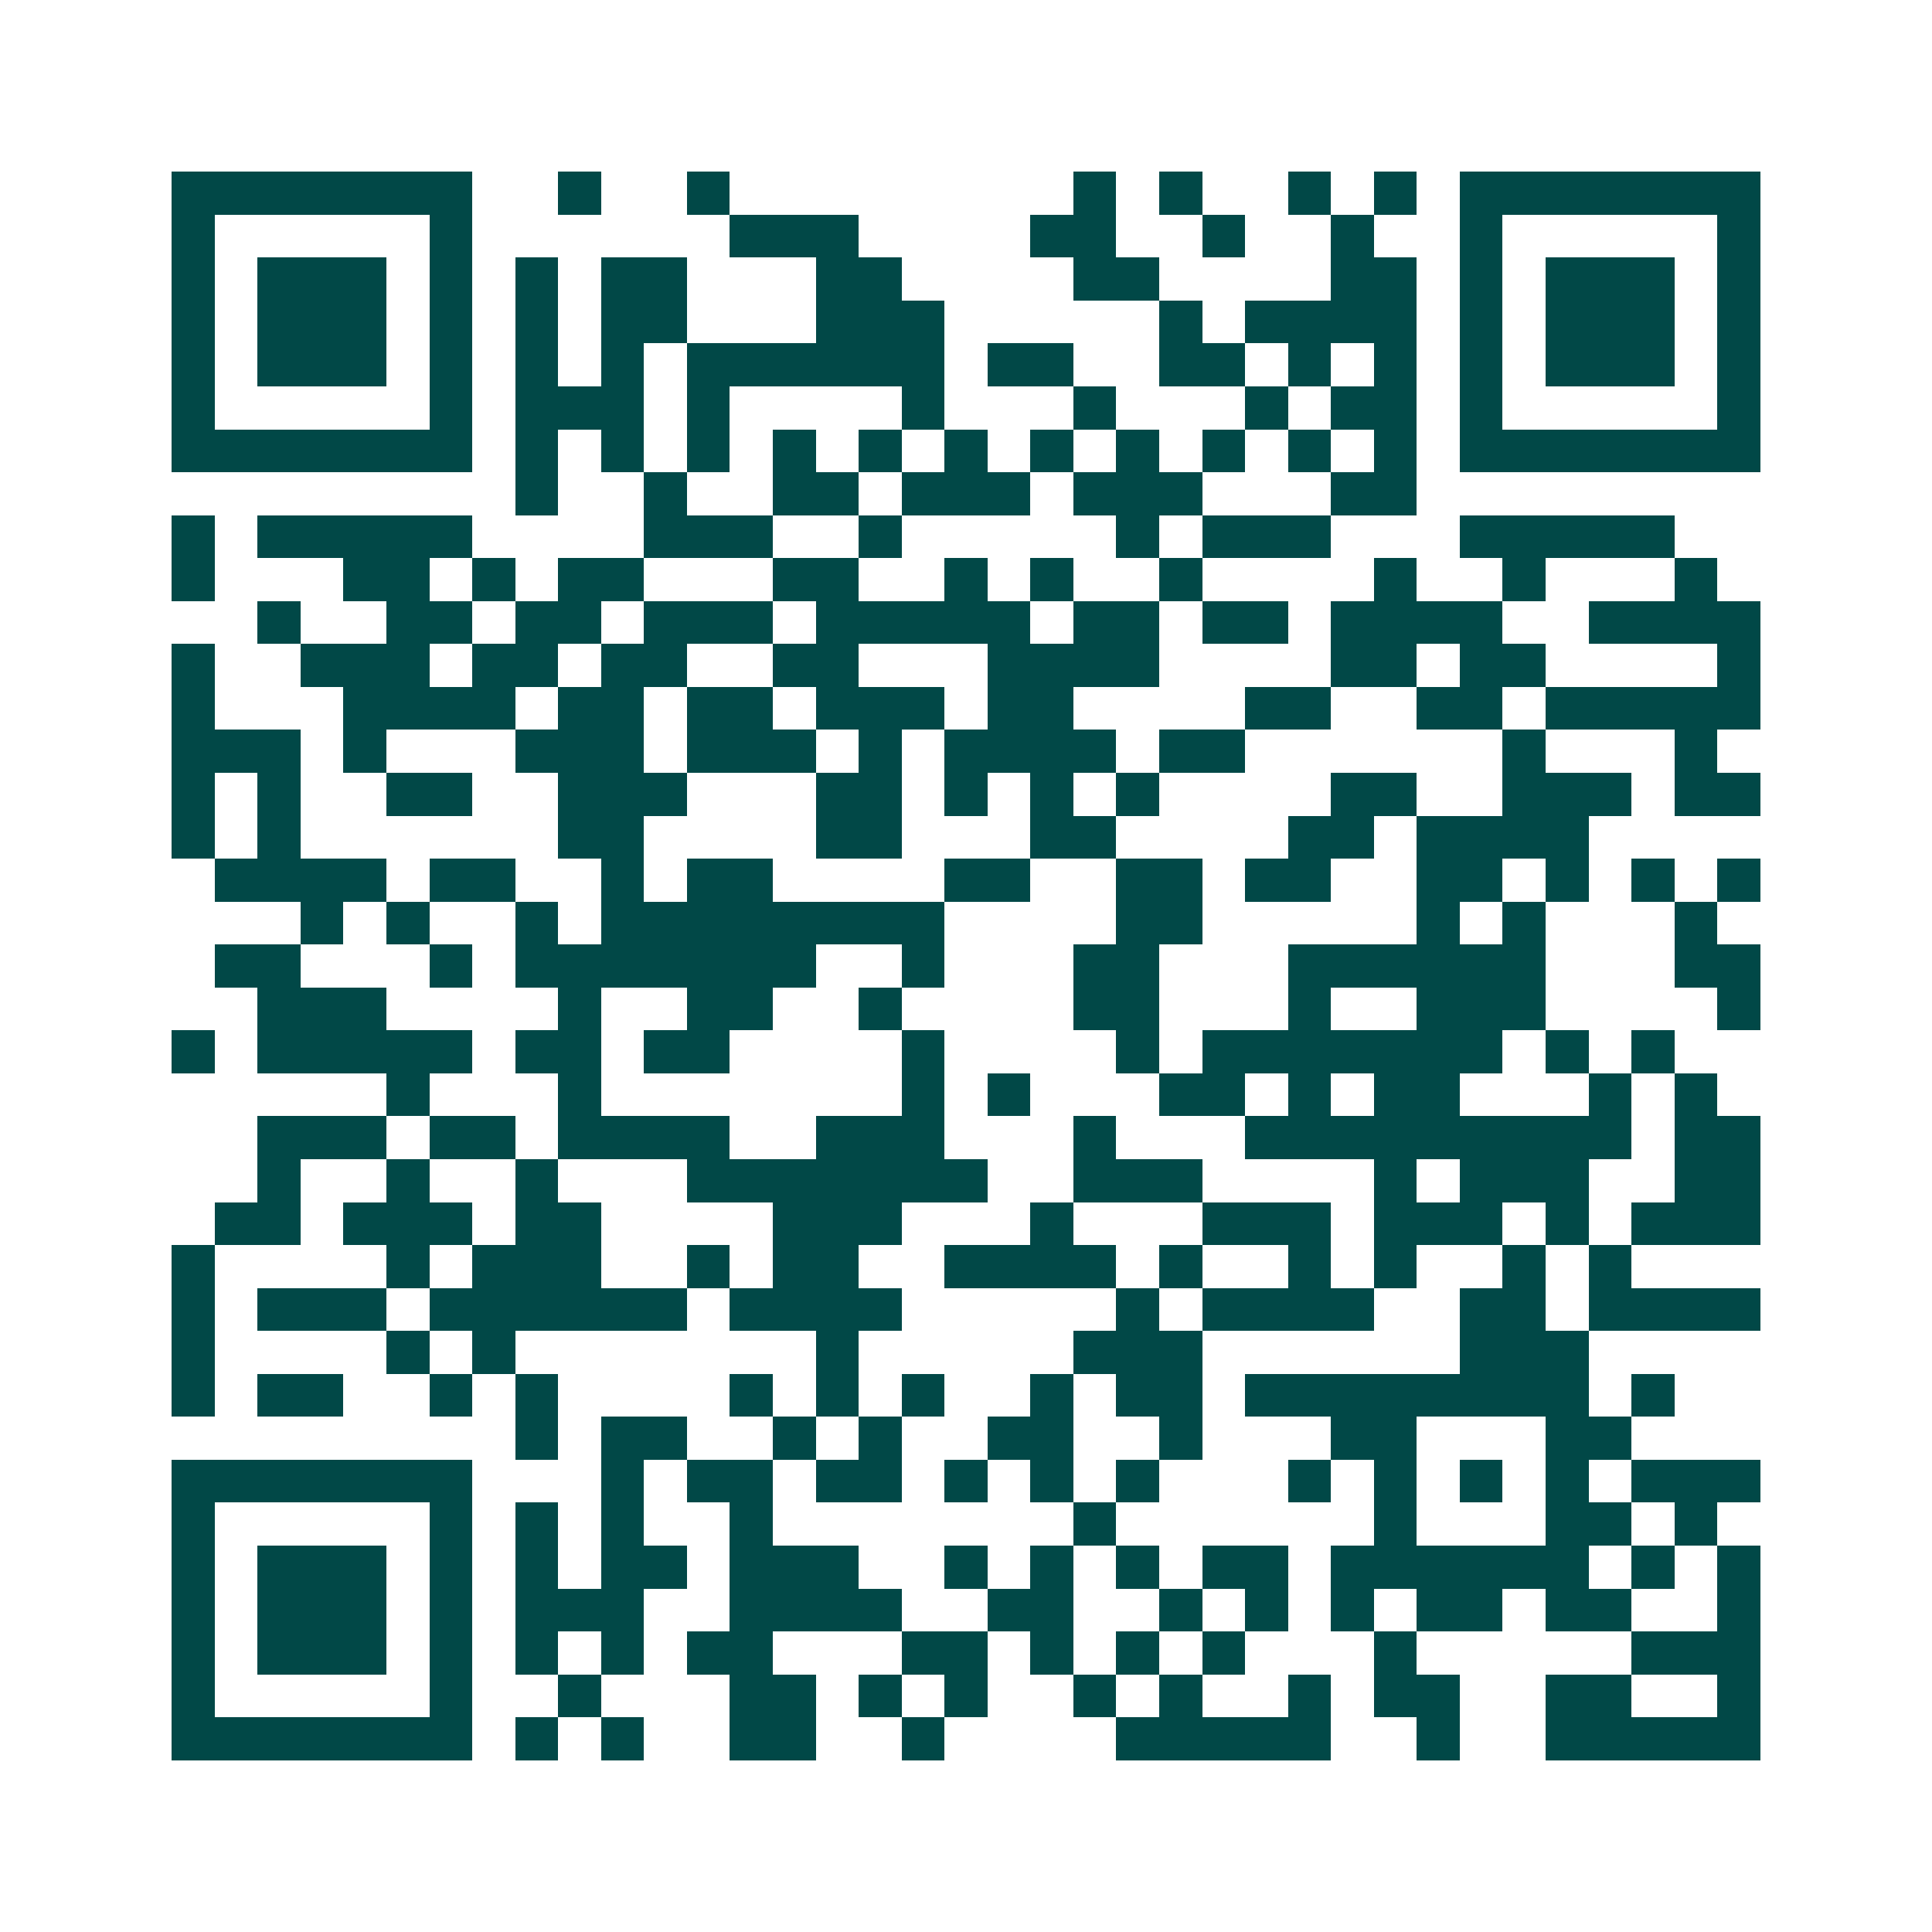 <svg xmlns="http://www.w3.org/2000/svg" width="200" height="200" viewBox="0 0 45 45" shape-rendering="crispEdges"><path fill="#ffffff" d="M0 0h45v45H0z"/><path stroke="#014847" d="M4 4.5h7m2 0h1m2 0h1m8 0h1m1 0h1m2 0h1m1 0h1m1 0h7M4 5.5h1m5 0h1m6 0h3m4 0h2m2 0h1m2 0h1m2 0h1m5 0h1M4 6.5h1m1 0h3m1 0h1m1 0h1m1 0h2m3 0h2m4 0h2m4 0h2m1 0h1m1 0h3m1 0h1M4 7.5h1m1 0h3m1 0h1m1 0h1m1 0h2m3 0h3m5 0h1m1 0h4m1 0h1m1 0h3m1 0h1M4 8.5h1m1 0h3m1 0h1m1 0h1m1 0h1m1 0h6m1 0h2m2 0h2m1 0h1m1 0h1m1 0h1m1 0h3m1 0h1M4 9.5h1m5 0h1m1 0h3m1 0h1m4 0h1m3 0h1m3 0h1m1 0h2m1 0h1m5 0h1M4 10.5h7m1 0h1m1 0h1m1 0h1m1 0h1m1 0h1m1 0h1m1 0h1m1 0h1m1 0h1m1 0h1m1 0h1m1 0h7M12 11.5h1m2 0h1m2 0h2m1 0h3m1 0h3m3 0h2M4 12.5h1m1 0h5m4 0h3m2 0h1m5 0h1m1 0h3m3 0h5M4 13.5h1m3 0h2m1 0h1m1 0h2m3 0h2m2 0h1m1 0h1m2 0h1m4 0h1m2 0h1m3 0h1M6 14.5h1m2 0h2m1 0h2m1 0h3m1 0h5m1 0h2m1 0h2m1 0h4m2 0h4M4 15.5h1m2 0h3m1 0h2m1 0h2m2 0h2m3 0h4m4 0h2m1 0h2m4 0h1M4 16.5h1m3 0h4m1 0h2m1 0h2m1 0h3m1 0h2m4 0h2m2 0h2m1 0h5M4 17.5h3m1 0h1m3 0h3m1 0h3m1 0h1m1 0h4m1 0h2m6 0h1m3 0h1M4 18.5h1m1 0h1m2 0h2m2 0h3m3 0h2m1 0h1m1 0h1m1 0h1m4 0h2m2 0h3m1 0h2M4 19.5h1m1 0h1m6 0h2m4 0h2m3 0h2m4 0h2m1 0h4M5 20.5h4m1 0h2m2 0h1m1 0h2m4 0h2m2 0h2m1 0h2m2 0h2m1 0h1m1 0h1m1 0h1M7 21.5h1m1 0h1m2 0h1m1 0h8m4 0h2m5 0h1m1 0h1m3 0h1M5 22.5h2m3 0h1m1 0h7m2 0h1m3 0h2m3 0h6m3 0h2M6 23.5h3m4 0h1m2 0h2m2 0h1m4 0h2m3 0h1m2 0h3m4 0h1M4 24.5h1m1 0h5m1 0h2m1 0h2m4 0h1m4 0h1m1 0h7m1 0h1m1 0h1M9 25.5h1m3 0h1m7 0h1m1 0h1m3 0h2m1 0h1m1 0h2m3 0h1m1 0h1M6 26.5h3m1 0h2m1 0h4m2 0h3m3 0h1m3 0h9m1 0h2M6 27.5h1m2 0h1m2 0h1m3 0h7m2 0h3m4 0h1m1 0h3m2 0h2M5 28.5h2m1 0h3m1 0h2m4 0h3m3 0h1m3 0h3m1 0h3m1 0h1m1 0h3M4 29.5h1m4 0h1m1 0h3m2 0h1m1 0h2m2 0h4m1 0h1m2 0h1m1 0h1m2 0h1m1 0h1M4 30.5h1m1 0h3m1 0h6m1 0h4m5 0h1m1 0h4m2 0h2m1 0h4M4 31.5h1m4 0h1m1 0h1m7 0h1m5 0h3m6 0h3M4 32.5h1m1 0h2m2 0h1m1 0h1m4 0h1m1 0h1m1 0h1m2 0h1m1 0h2m1 0h8m1 0h1M12 33.5h1m1 0h2m2 0h1m1 0h1m2 0h2m2 0h1m3 0h2m3 0h2M4 34.5h7m3 0h1m1 0h2m1 0h2m1 0h1m1 0h1m1 0h1m3 0h1m1 0h1m1 0h1m1 0h1m1 0h3M4 35.5h1m5 0h1m1 0h1m1 0h1m2 0h1m7 0h1m6 0h1m3 0h2m1 0h1M4 36.5h1m1 0h3m1 0h1m1 0h1m1 0h2m1 0h3m2 0h1m1 0h1m1 0h1m1 0h2m1 0h6m1 0h1m1 0h1M4 37.5h1m1 0h3m1 0h1m1 0h3m2 0h4m2 0h2m2 0h1m1 0h1m1 0h1m1 0h2m1 0h2m2 0h1M4 38.5h1m1 0h3m1 0h1m1 0h1m1 0h1m1 0h2m3 0h2m1 0h1m1 0h1m1 0h1m3 0h1m5 0h3M4 39.5h1m5 0h1m2 0h1m3 0h2m1 0h1m1 0h1m2 0h1m1 0h1m2 0h1m1 0h2m2 0h2m2 0h1M4 40.5h7m1 0h1m1 0h1m2 0h2m2 0h1m4 0h5m2 0h1m2 0h5"/></svg>
